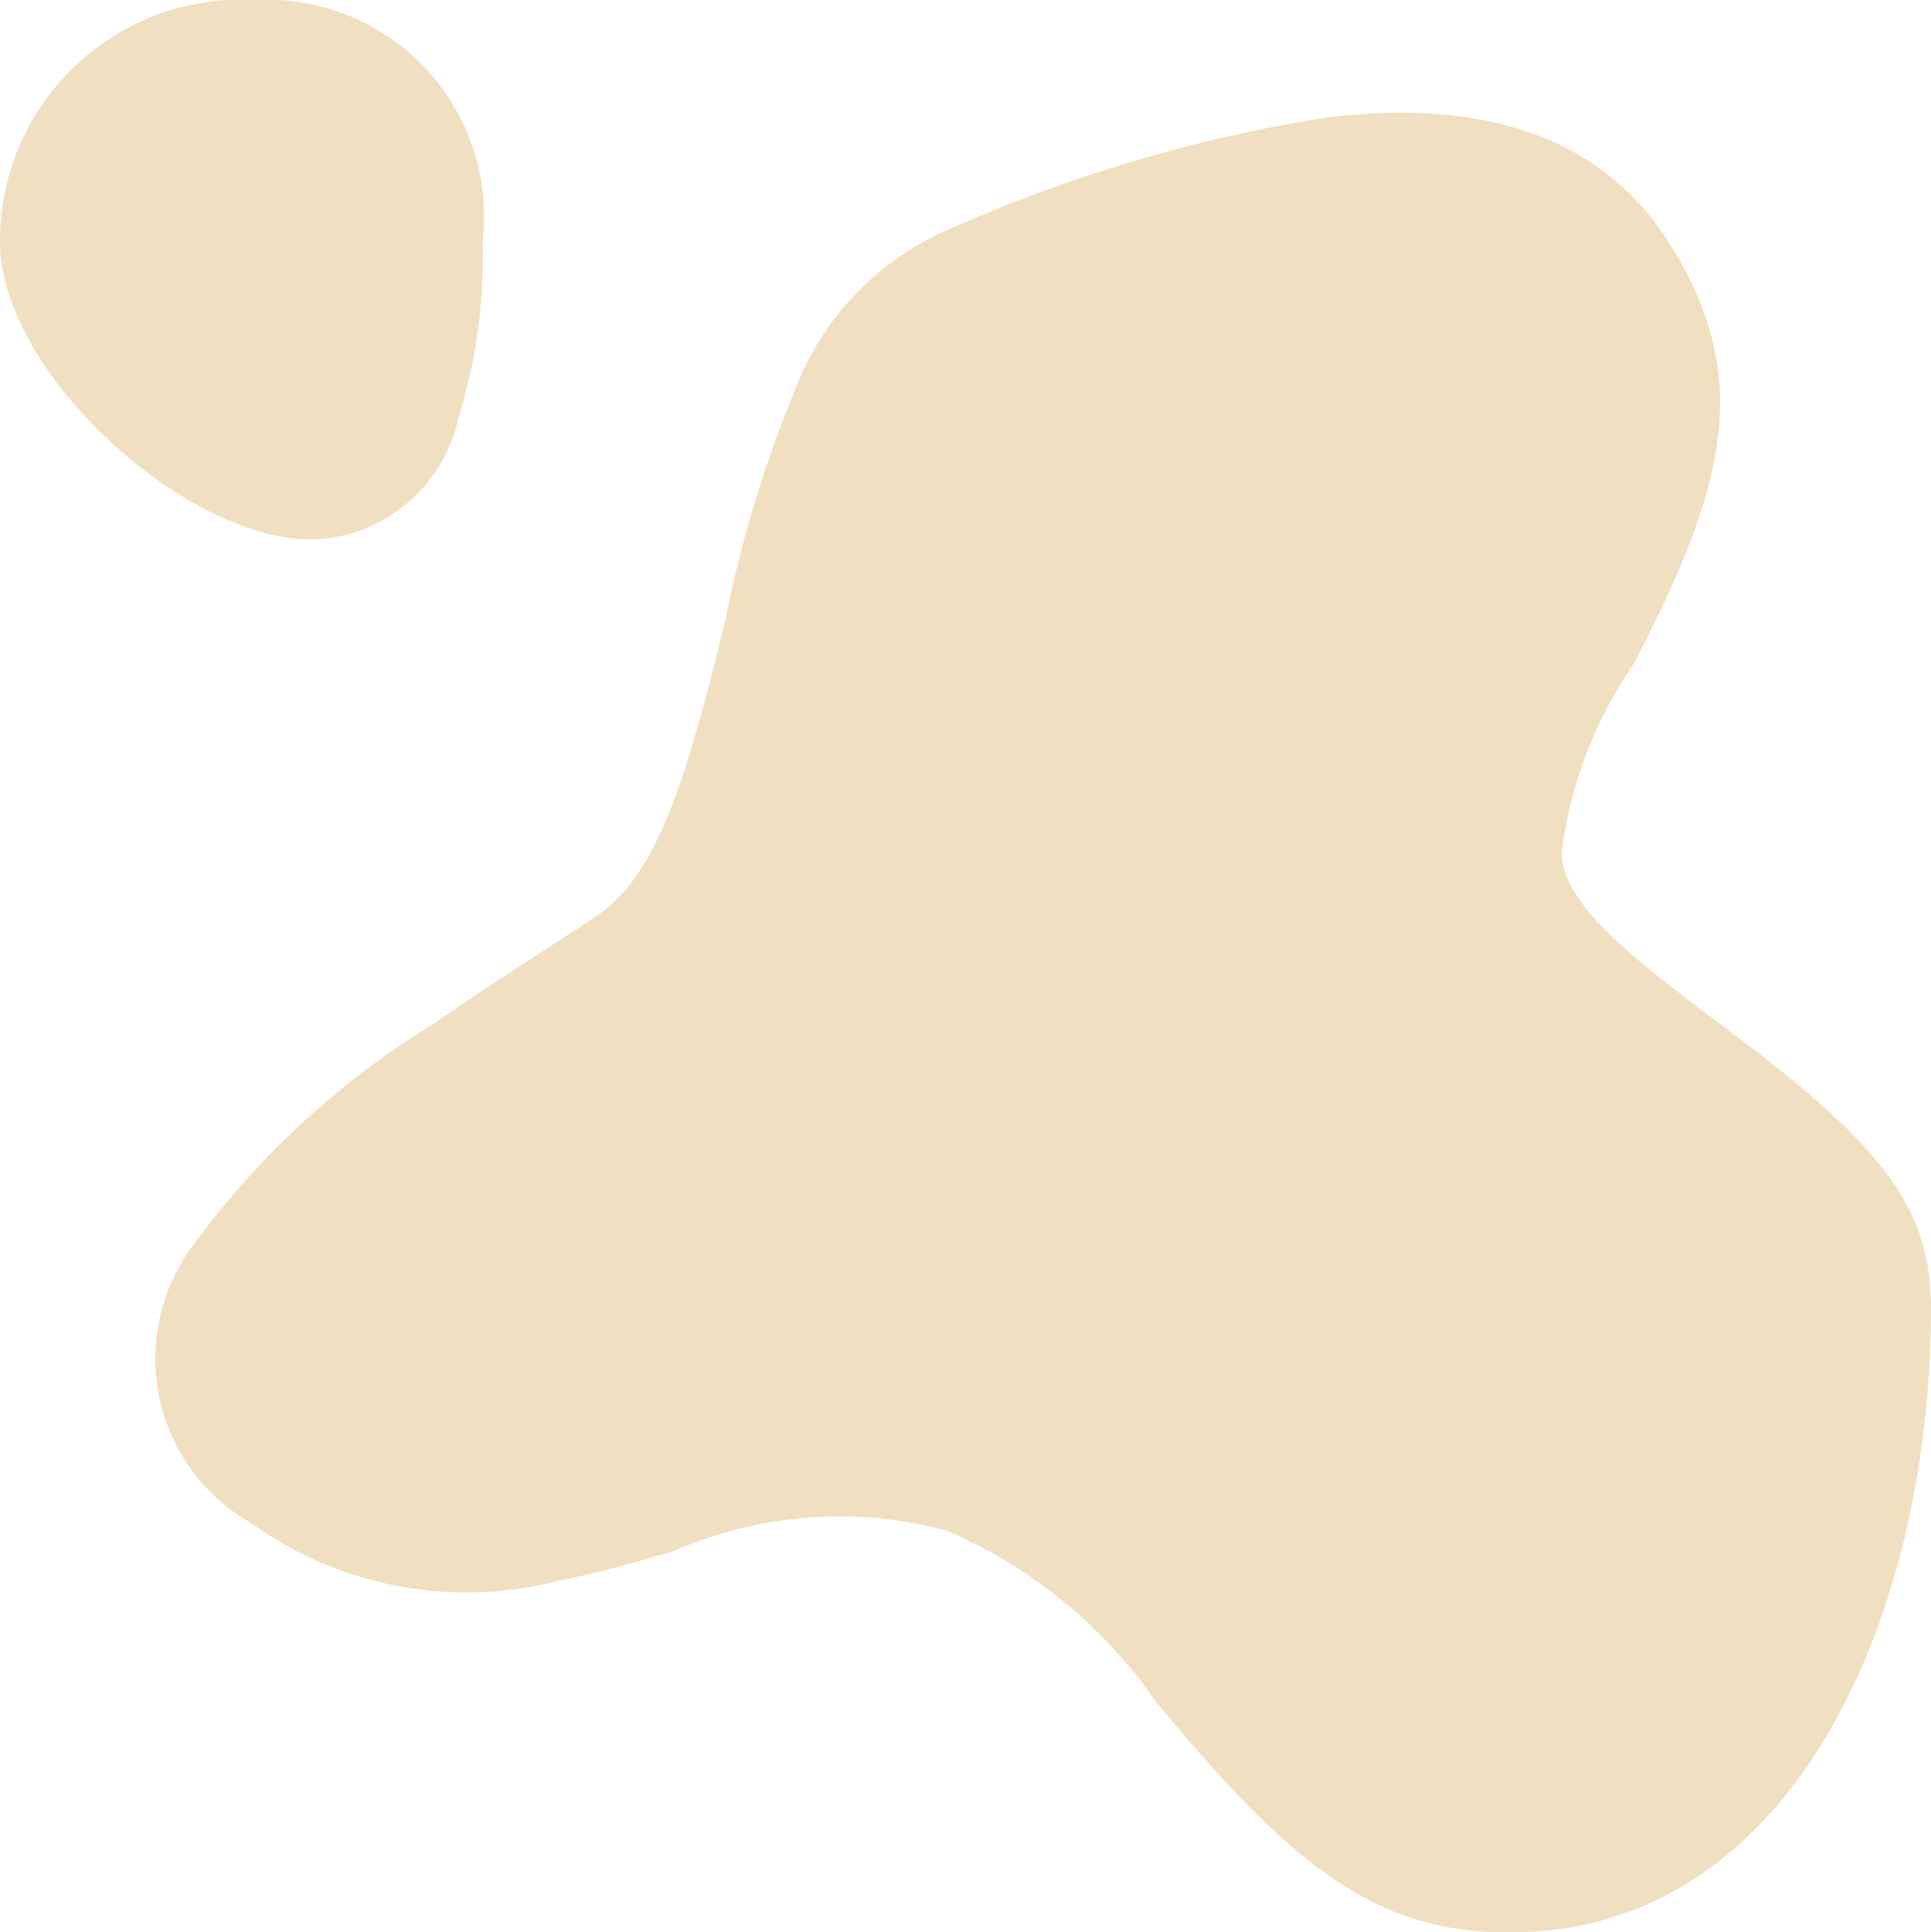 <svg xmlns="http://www.w3.org/2000/svg" width="20.3" height="20.311" viewBox="0 0 20.3 20.311"><path id="Path_532" data-name="Path 532" d="M3.284,5.672C1.93,5.672,0,3.91,0,2.538A2.535,2.535,0,0,1,2.687,0,2.282,2.282,0,0,1,5.075,2.538a5.807,5.807,0,0,1-.259,1.868A1.625,1.625,0,0,1,3.284,5.672M17.635,2.69c.757,1.331.522,2.4-.465,4.3a4.419,4.419,0,0,0-.751,1.968c0,.4.376.831,1.34,1.56l.179.135.182.137c1.58,1.183,2.18,1.847,2.18,2.945,0,3.24-1.412,6.372-4.137,6.566-1.489.106-2.387-.505-3.723-2.071l-.274-.322a5.146,5.146,0,0,0-2.213-1.818,4.346,4.346,0,0,0-2.88.219c-.593.169-.839.235-1.169.3a3.882,3.882,0,0,1-3.265-.6,1.986,1.986,0,0,1-.611-2.917,8.867,8.867,0,0,1,2.538-2.336c.267-.185.542-.368.889-.594.027-.018.631-.41.785-.511.6-.4.909-1.16,1.386-3.136l.007-.033a12.751,12.751,0,0,1,.708-2.342A3,3,0,0,1,9.929,2.431a15.941,15.941,0,0,1,4-1.194c1.7-.21,2.994.208,3.7,1.454" fill="#f0e0c1"></path></svg>